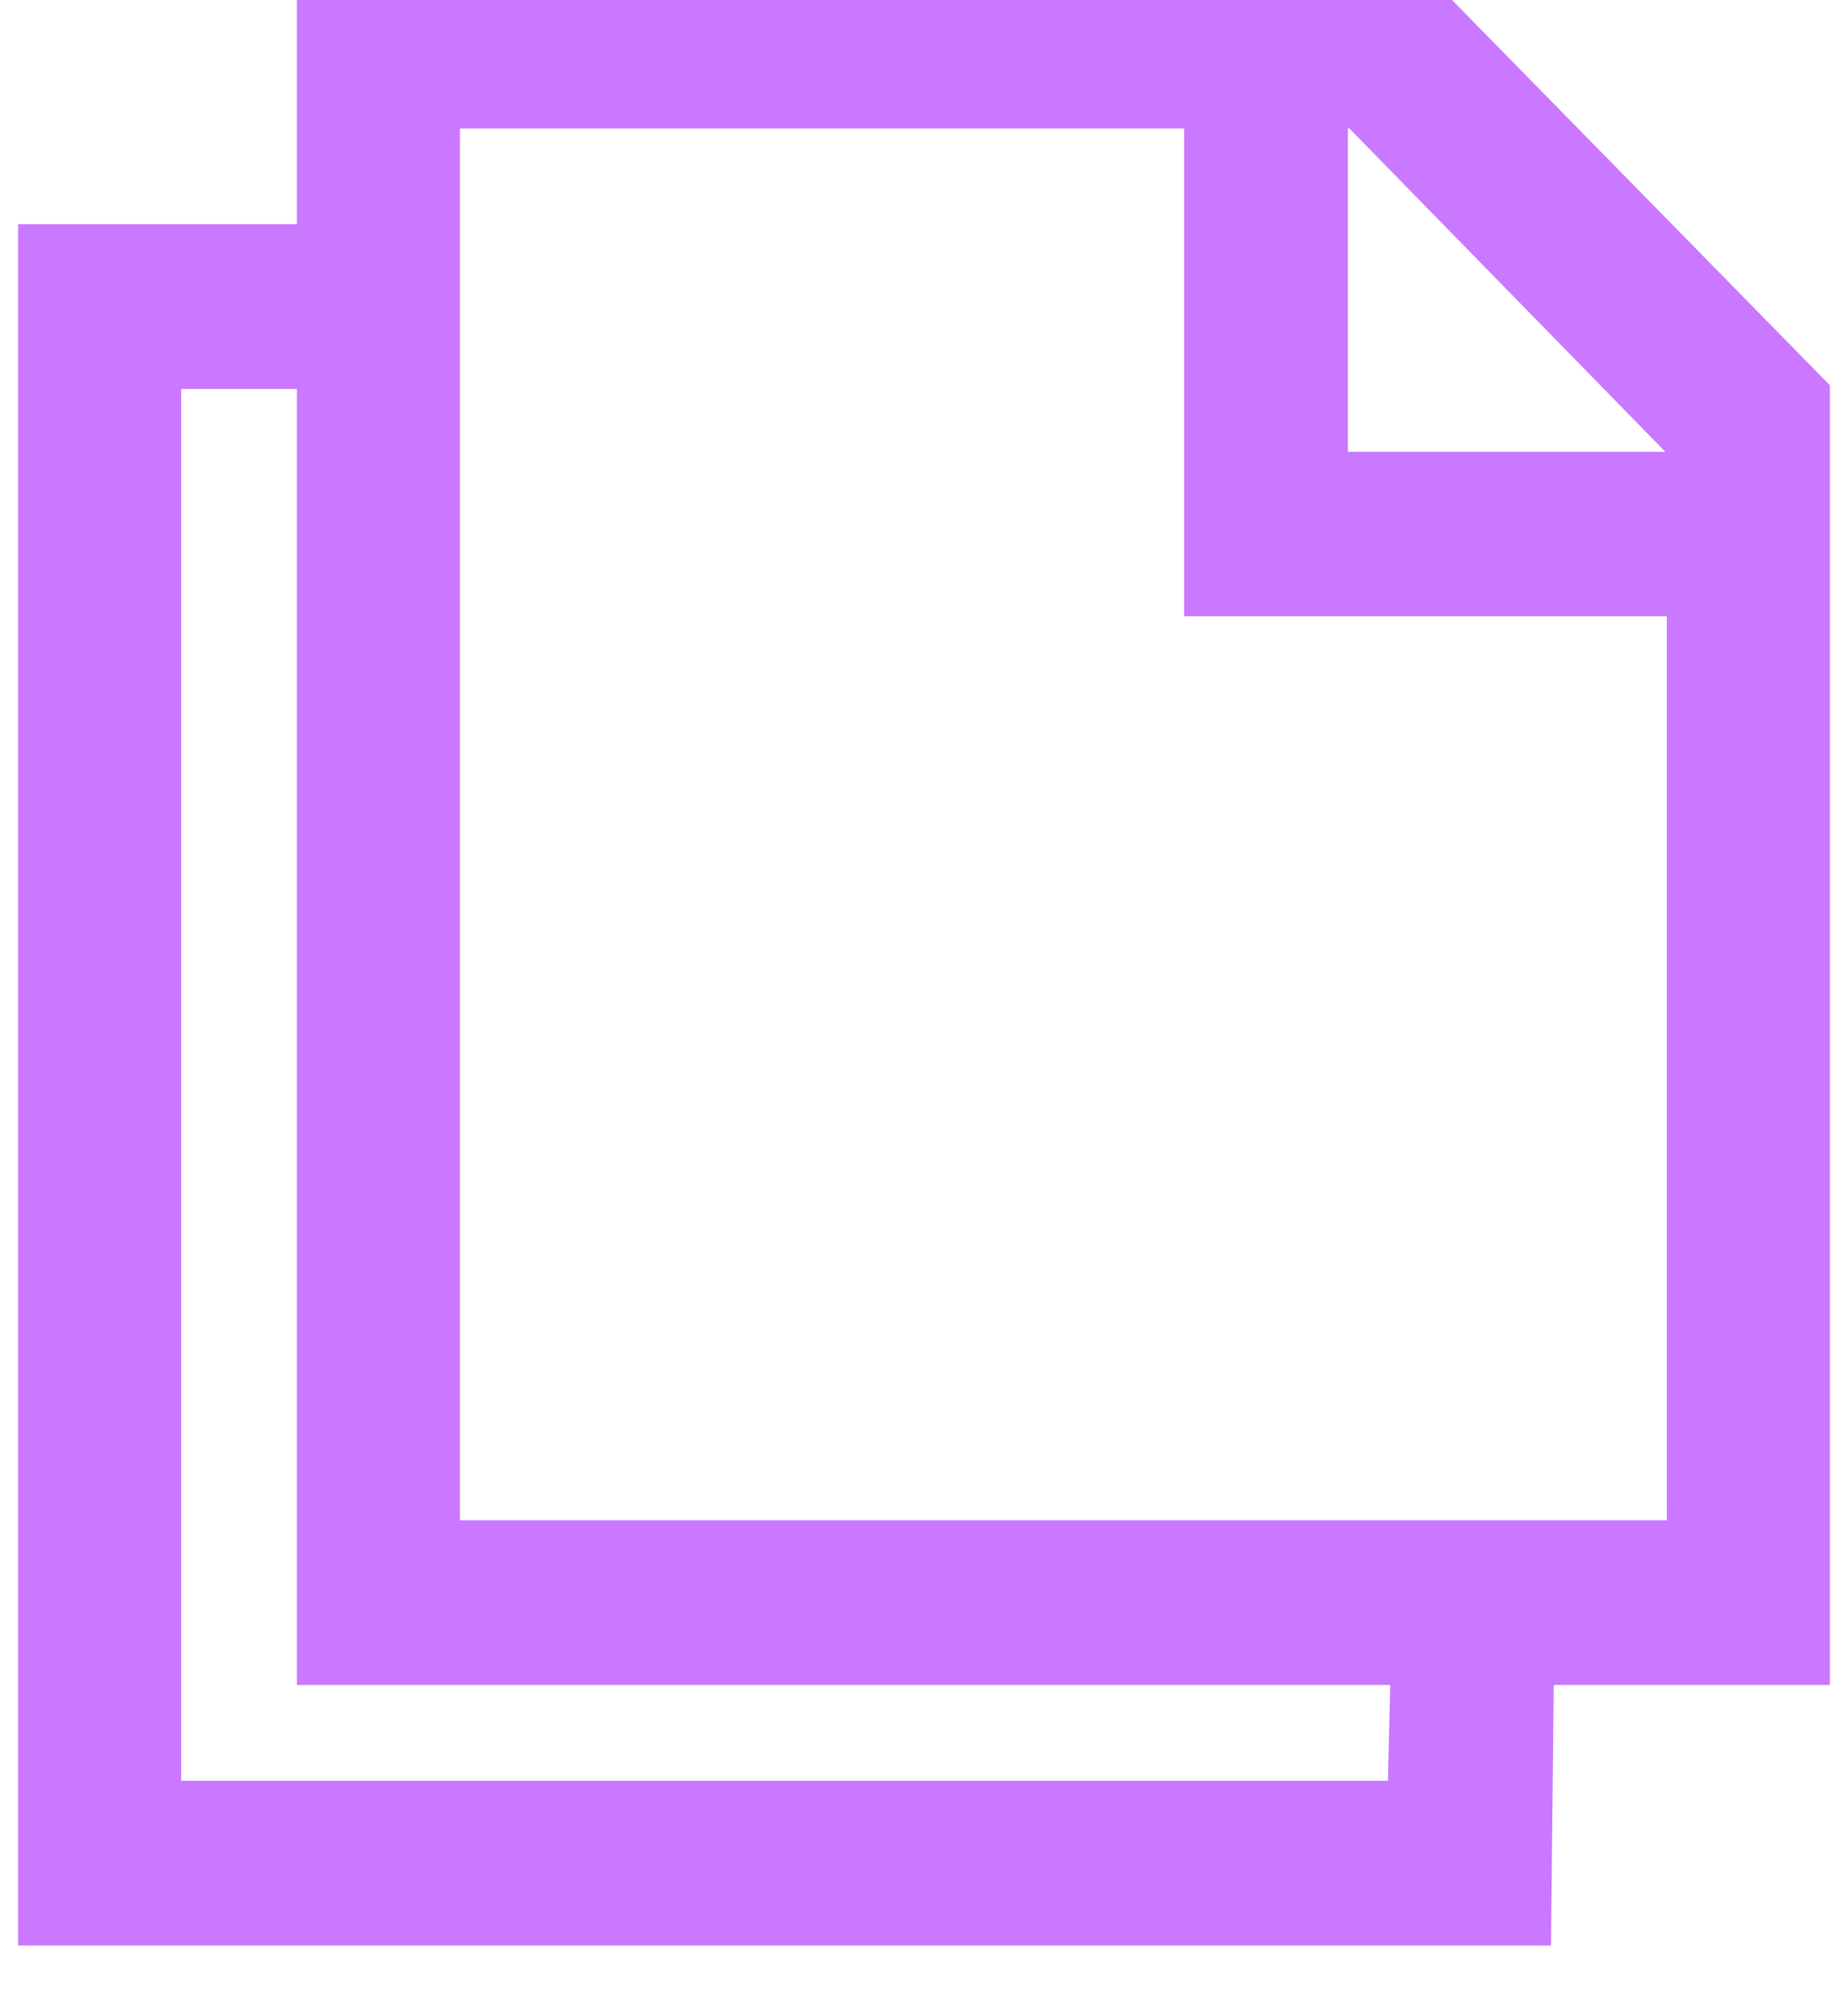 <svg width="51" height="55" viewBox="0 0 51 55" fill="none" xmlns="http://www.w3.org/2000/svg">
<g clip-path="url(#clip0_9280_79389)">
<path d="M50.518 10.65L39.102 -0.989H8.193V6.187H0.5V53.687H42.803L42.879 46.5H50.518V10.65ZM45.96 12.469H37.198V3.547H37.241L45.96 12.469ZM38.303 49.141H5V10.734H8.193V46.5H38.368L38.303 49.141ZM12.693 41.953V3.547H32.68V17.005H46V41.953H12.693Z" fill="#C978FF"/>
</g>
<defs>
<clipPath id="clip0_9280_79389">
<rect width="50" height="54.688" fill="#C978FF" transform="translate(0.5)"/>
</clipPath>
</defs>
</svg>
